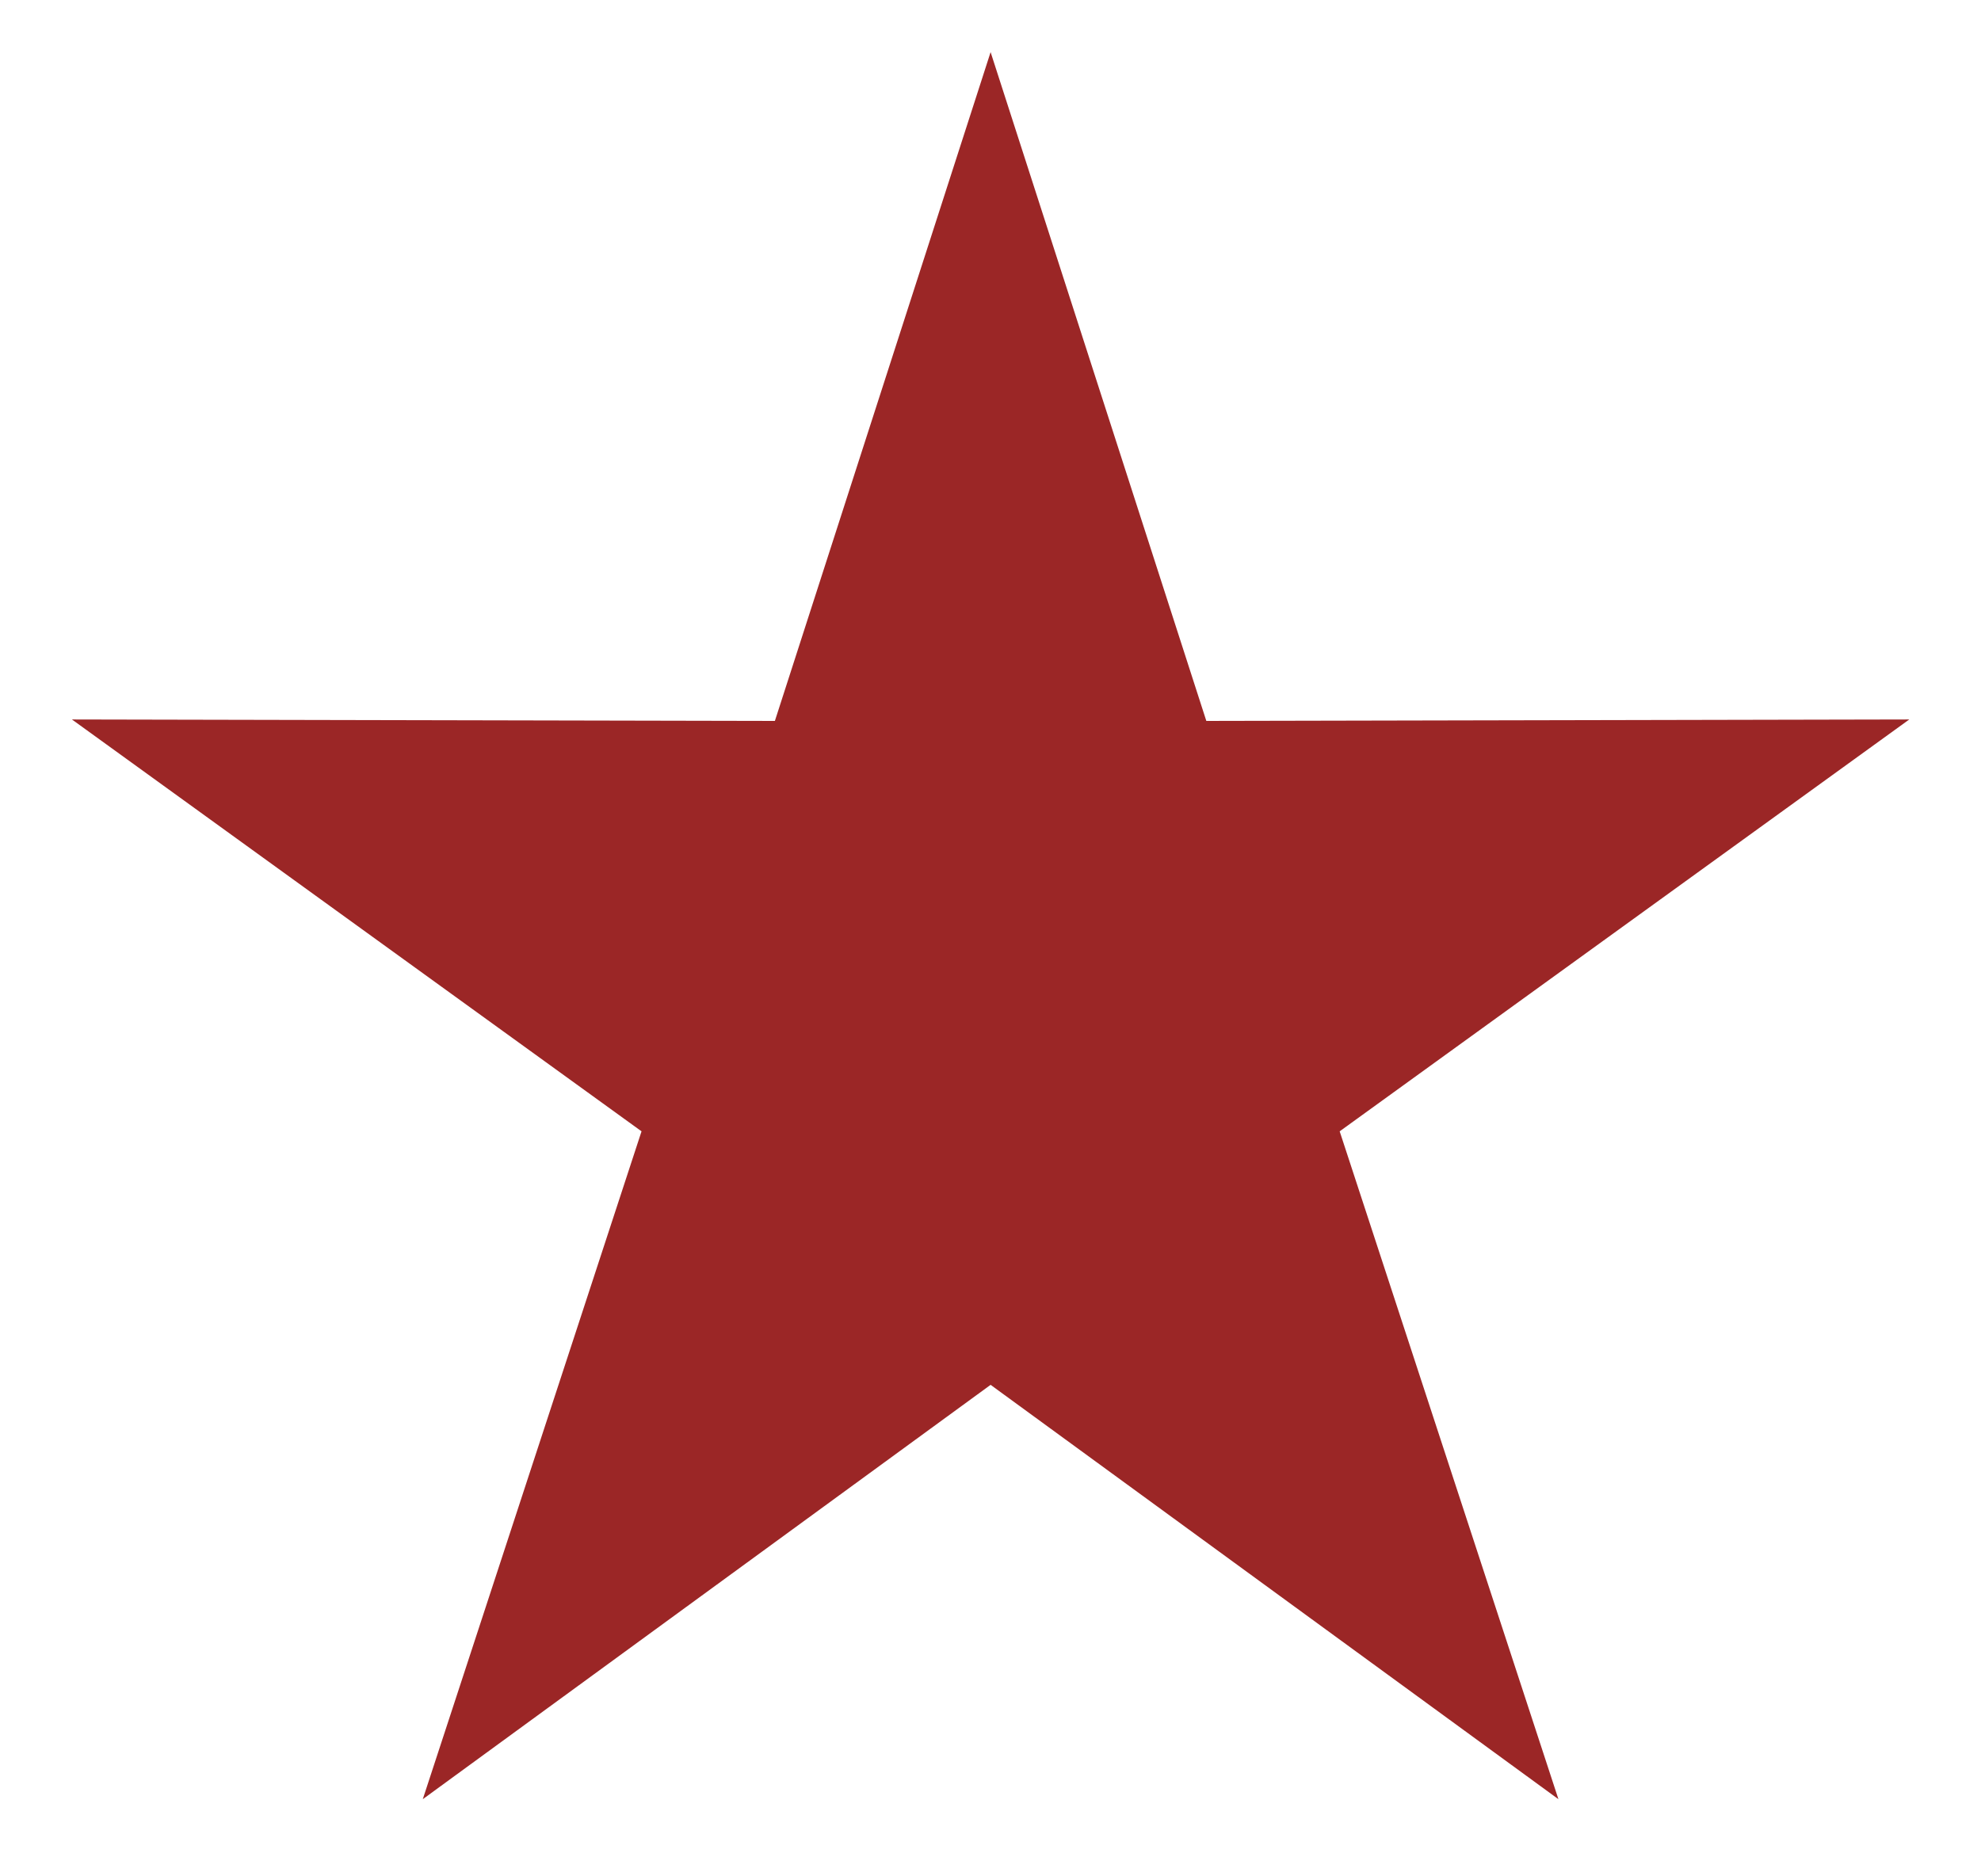 <svg width="19" height="18" viewBox="0 0 19 18" fill="none" xmlns="http://www.w3.org/2000/svg">
<path d="M9.501 0.5L11.57 6.916L18.312 6.902L12.849 10.853L14.947 17.26L9.501 13.285L4.055 17.26L6.153 10.853L0.69 6.902L7.432 6.916L9.501 0.5Z" fill="#9B2626"/>
</svg>
